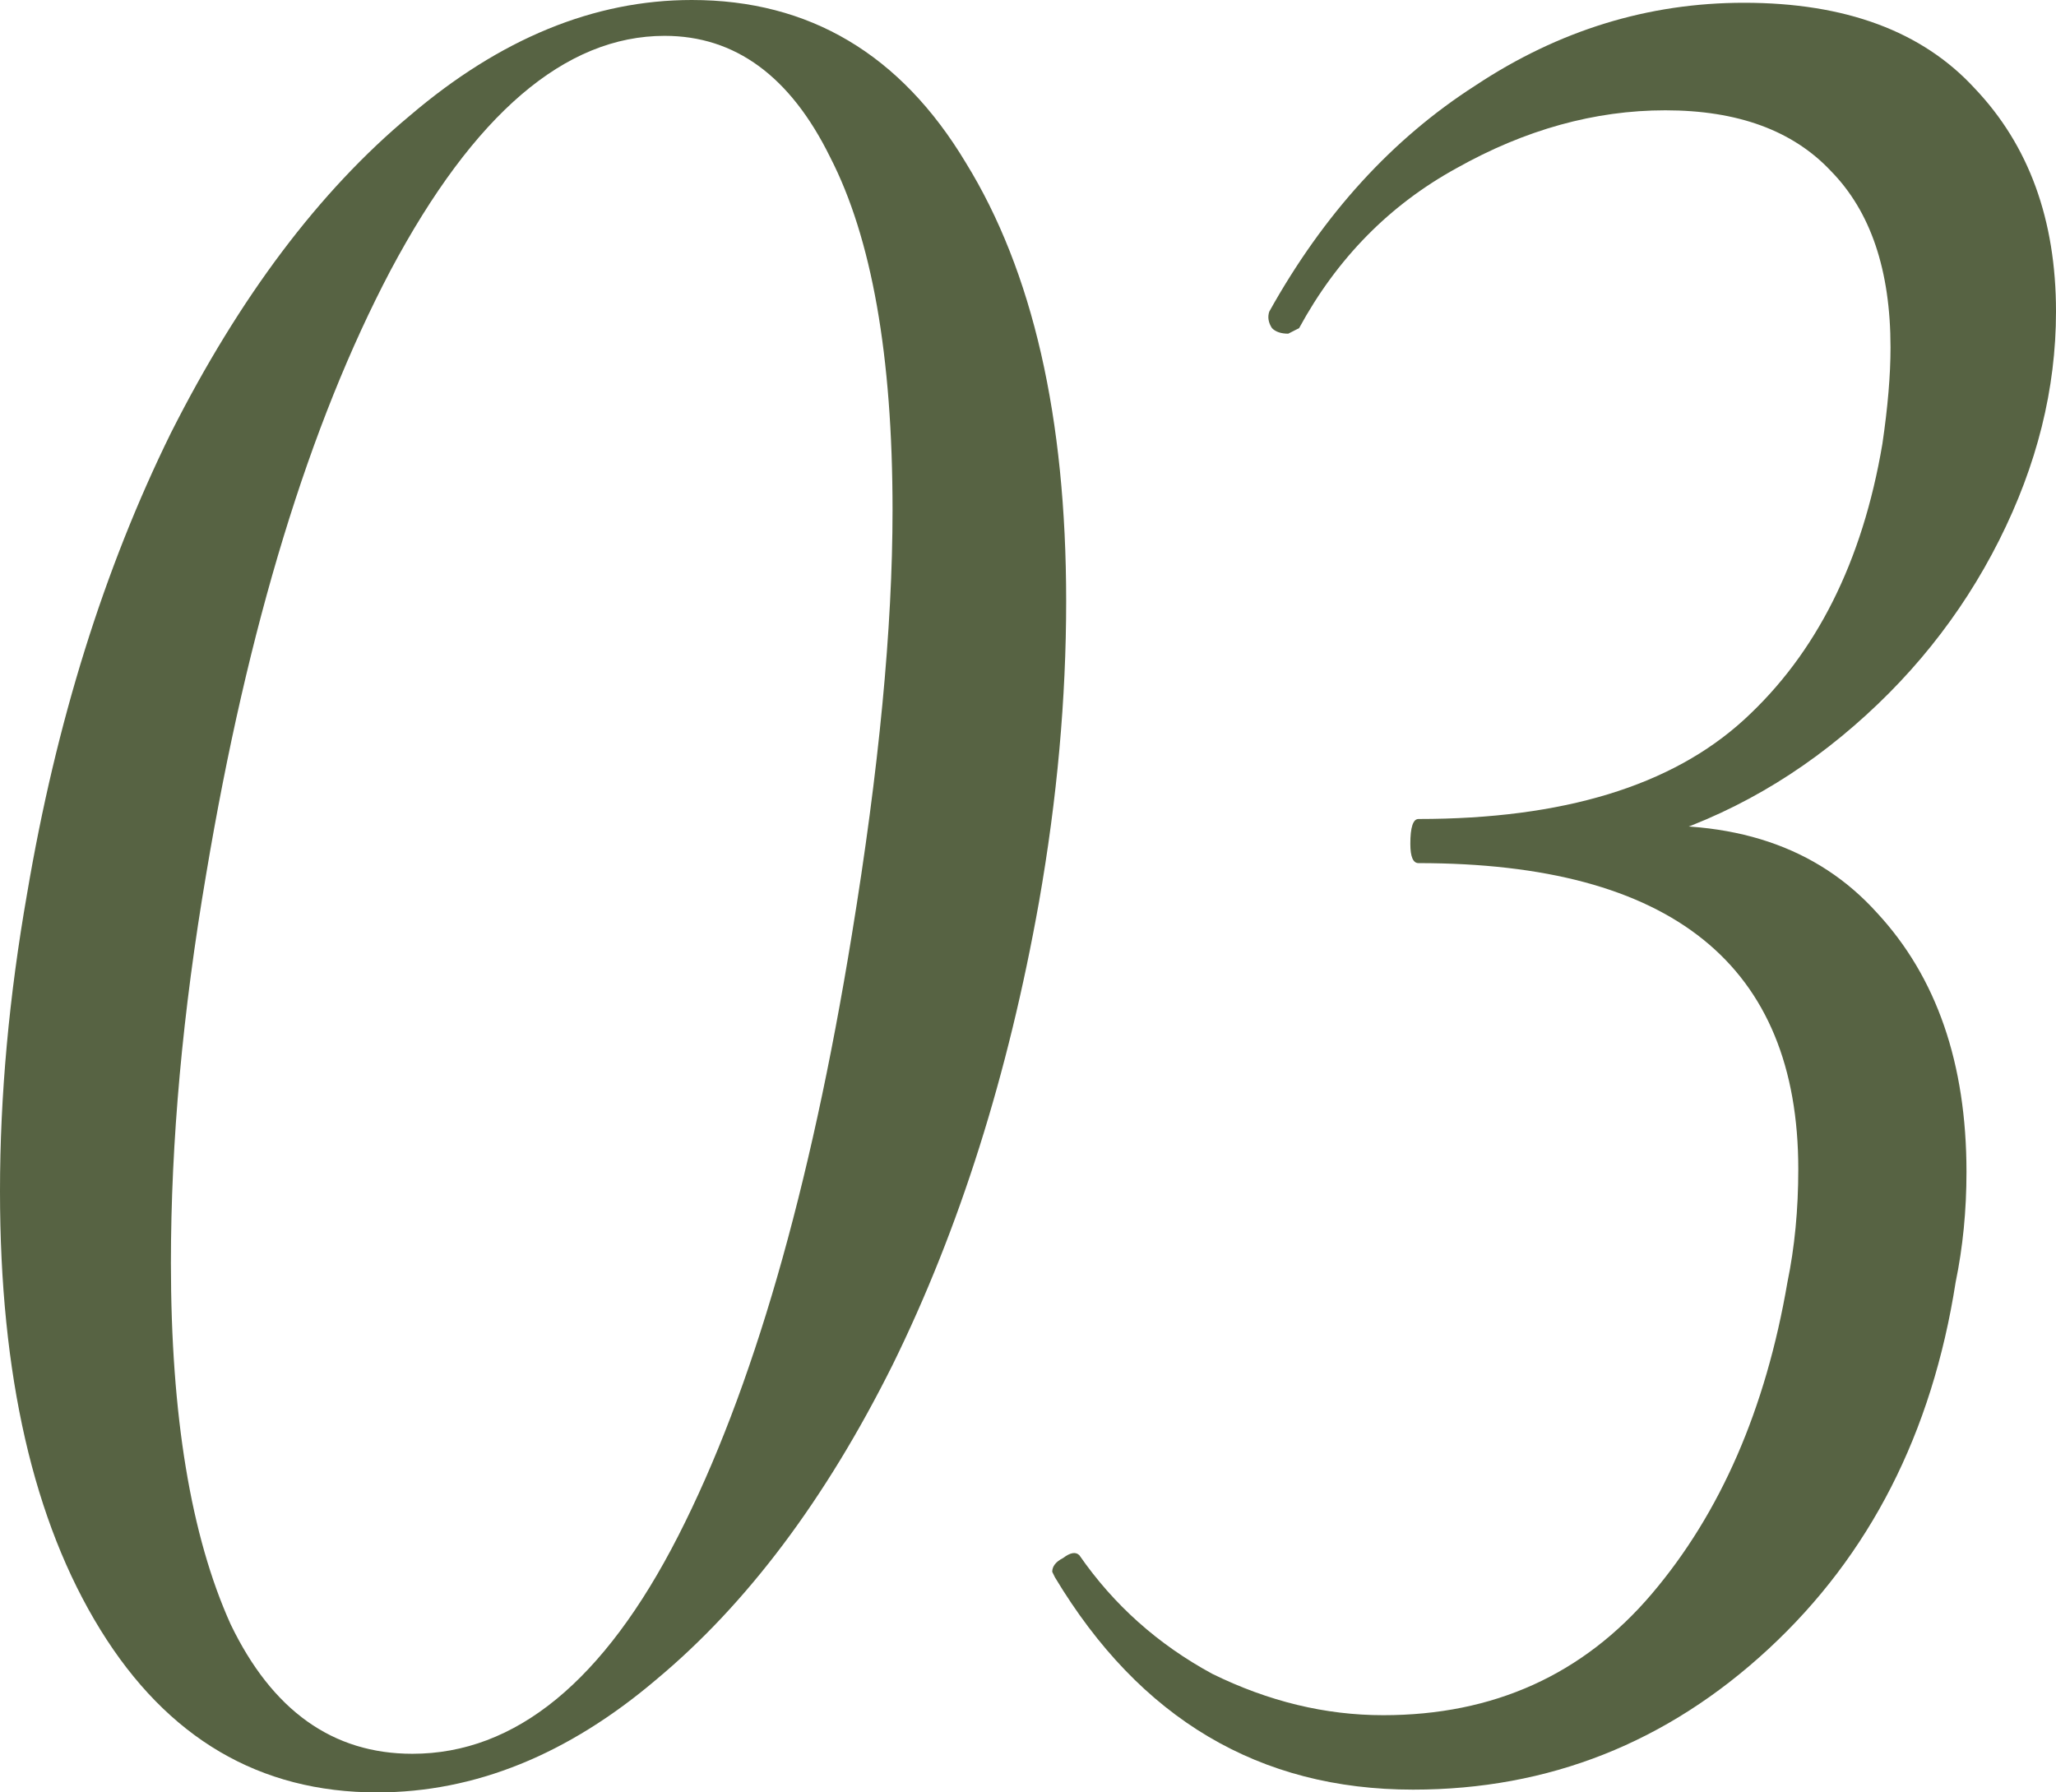 <?xml version="1.0" encoding="UTF-8"?> <svg xmlns="http://www.w3.org/2000/svg" width="78" height="68" viewBox="0 0 78 68" fill="none"><path d="M14.306 68C9.846 68 6.347 65.943 3.808 61.828C1.269 57.713 0 52.168 0 45.194C0 41.567 0.343 37.801 1.029 33.895C2.127 27.409 3.945 21.586 6.484 16.425C9.091 11.264 12.11 7.253 15.541 4.394C18.972 1.465 22.54 0 26.245 0C30.705 0 34.17 2.057 36.64 6.172C39.178 10.287 40.448 15.832 40.448 22.806C40.448 26.503 40.105 30.304 39.419 34.209C38.252 40.765 36.4 46.624 33.861 51.785C31.322 56.876 28.337 60.851 24.907 63.711C21.545 66.57 18.011 68 14.306 68ZM15.644 66.535C19.555 66.535 22.917 63.781 25.73 58.271C28.543 52.761 30.739 45.159 32.317 35.465C33.346 29.188 33.861 23.817 33.861 19.354C33.861 13.495 33.072 9.032 31.494 5.963C29.984 2.894 27.891 1.36 25.215 1.36C21.442 1.36 17.977 4.324 14.82 10.252C11.733 16.111 9.4 23.748 7.822 33.163C6.93 38.394 6.484 43.311 6.484 47.914C6.484 53.703 7.239 58.271 8.748 61.618C10.326 64.896 12.625 66.535 15.644 66.535Z" fill="#576343"></path><path d="M53.608 67.895C47.776 67.895 43.247 65.21 40.022 59.84L39.919 59.631C39.919 59.422 40.057 59.247 40.331 59.108C40.606 58.898 40.811 58.864 40.949 59.003C42.252 60.886 43.933 62.386 45.992 63.502C48.119 64.548 50.28 65.071 52.476 65.071C56.661 65.071 60.057 63.536 62.665 60.468C65.272 57.399 66.987 53.459 67.811 48.646C68.085 47.321 68.223 45.891 68.223 44.357C68.223 36.615 63.42 32.745 53.814 32.745C53.608 32.745 53.505 32.501 53.505 32.012C53.505 31.385 53.608 31.071 53.814 31.071C59.303 31.071 63.42 29.815 66.164 27.305C68.909 24.794 70.658 21.307 71.413 16.843C71.619 15.448 71.722 14.228 71.722 13.181C71.722 10.252 70.967 8.021 69.458 6.486C68.017 4.952 65.924 4.185 63.179 4.185C60.504 4.185 57.862 4.917 55.255 6.382C52.716 7.776 50.726 9.799 49.285 12.449L48.873 12.659C48.599 12.659 48.393 12.589 48.256 12.449C48.119 12.24 48.084 12.031 48.153 11.822C50.212 8.125 52.819 5.266 55.975 3.243C59.131 1.151 62.528 0.105 66.164 0.105C70.007 0.105 72.923 1.186 74.912 3.348C76.971 5.51 78 8.334 78 11.822C78 14.751 77.28 17.645 75.839 20.505C74.398 23.364 72.408 25.84 69.869 27.932C67.331 30.025 64.483 31.454 61.327 32.221L61.533 31.385C65.718 31.036 68.943 32.117 71.207 34.628C73.472 37.069 74.604 40.347 74.604 44.462C74.604 45.926 74.466 47.321 74.192 48.646C73.3 54.365 70.933 59.003 67.09 62.56C63.248 66.117 58.754 67.895 53.608 67.895Z" fill="#576343"></path></svg> 